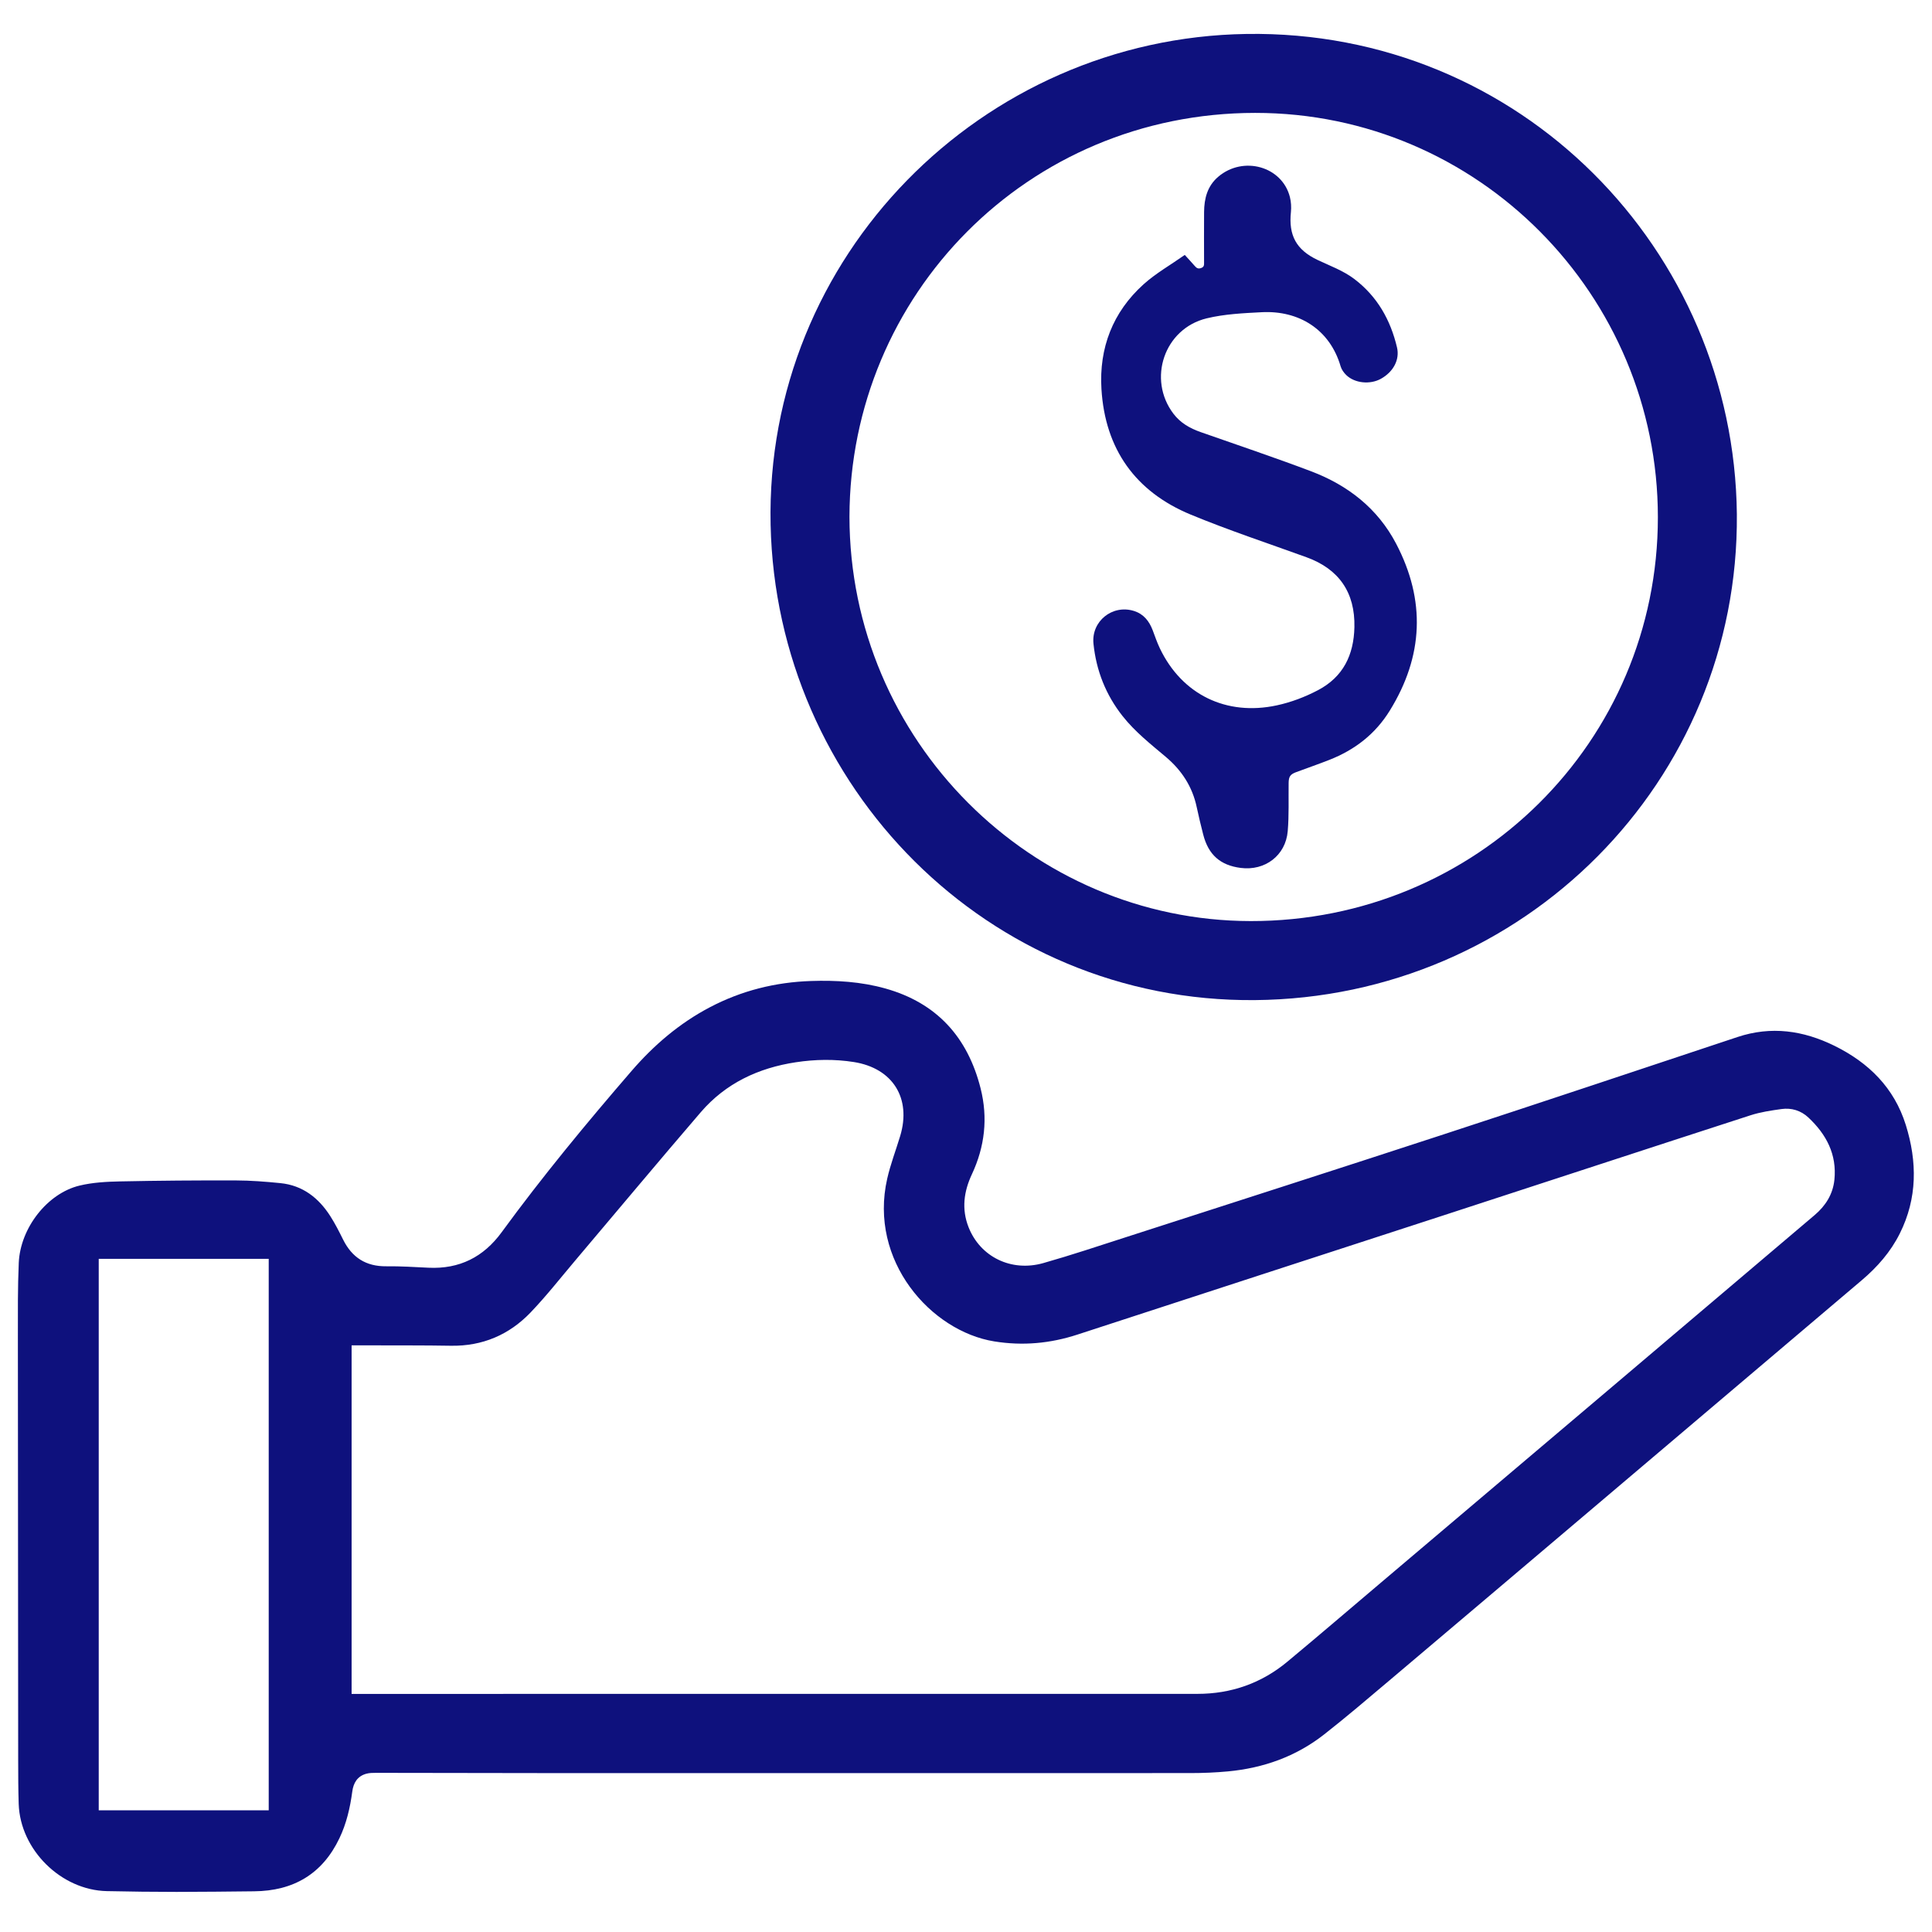 <?xml version="1.0" encoding="utf-8"?>
<!-- Generator: Adobe Illustrator 16.0.0, SVG Export Plug-In . SVG Version: 6.00 Build 0)  -->
<!DOCTYPE svg PUBLIC "-//W3C//DTD SVG 1.1//EN" "http://www.w3.org/Graphics/SVG/1.1/DTD/svg11.dtd">
<svg version="1.1" id="Isolation_Mode" xmlns="http://www.w3.org/2000/svg" xmlns:xlink="http://www.w3.org/1999/xlink" x="0px"
	 y="0px" width="250px" height="250px" viewBox="150 113.79 250 250" enable-background="new 150 113.79 250 250"
	 xml:space="preserve">
<g>
	<path fill-rule="evenodd" clip-rule="evenodd" fill="#0E117D" d="M253.025,343.23c-10.721,0-21.443,0.004-32.165-0.001
		c-7.399-0.005-14.798-0.027-22.197-0.033c-0.427,0-0.874,0.004-1.279,0.118c-1.146,0.325-1.651,1.179-1.802,2.312
		c-0.277,2.08-0.746,4.111-1.653,6.016c-2.212,4.65-5.968,6.836-11.051,6.882c-3.339,0.031-6.68,0.079-10.02,0.077
		c-3.012-0.002-6.024-0.035-9.036-0.101c-5.924-0.129-11.205-5.353-11.402-11.271c-0.061-1.841-0.064-3.685-0.067-5.526
		c-0.018-18.285-0.035-36.571-0.039-54.855c0-3.217-0.027-6.438,0.114-9.65c0.2-4.506,3.691-8.98,7.85-9.989
		c1.692-0.41,3.486-0.507,5.237-0.544c4.998-0.104,9.998-0.141,14.997-0.127c1.923,0.005,3.85,0.157,5.765,0.348
		c2.889,0.287,4.957,1.911,6.473,4.285c0.615,0.964,1.137,1.991,1.645,3.017c1.153,2.325,2.966,3.489,5.597,3.459
		c1.82-0.021,3.644,0.1,5.464,0.186c3.991,0.191,7.107-1.375,9.453-4.585c5.275-7.222,10.967-14.107,16.809-20.87
		c2.886-3.343,6.204-6.185,10.145-8.252c4.099-2.151,8.47-3.241,13.083-3.395c3.249-0.107,6.476,0.088,9.62,0.969
		c6.65,1.866,10.646,6.292,12.321,12.914c0.972,3.845,0.547,7.553-1.128,11.134c-1.041,2.225-1.352,4.494-0.426,6.843
		c1.507,3.827,5.509,5.82,9.668,4.643c3.601-1.021,7.154-2.212,10.72-3.361c13.687-4.417,27.382-8.813,41.053-13.285
		c12.698-4.153,25.372-8.387,38.051-12.605c4.363-1.451,8.512-0.856,12.555,1.134c4.439,2.188,7.727,5.437,9.229,10.24
		c1.486,4.759,1.507,9.48-0.773,14.046c-1.188,2.383-2.914,4.347-4.934,6.058c-11.565,9.807-23.133,19.613-34.701,29.416
		c-8.804,7.458-17.602,14.92-26.414,22.364c-2.802,2.366-5.593,4.752-8.479,7.012c-3.627,2.836-7.826,4.323-12.392,4.754
		c-1.627,0.153-3.269,0.219-4.906,0.22C287.014,343.235,270.021,343.23,253.025,343.23z M195.498,287.878
		c0,15.128,0,30.097,0,45.103c0.3,0,0.544,0,0.789,0c36.222,0,72.443,0.006,108.667-0.006c4.352,0,8.265-1.368,11.619-4.153
		c4.083-3.392,8.11-6.849,12.161-10.277c10.008-8.477,20.016-16.951,30.021-25.429c8.692-7.363,17.385-14.729,26.068-22.103
		c1.405-1.194,2.351-2.681,2.547-4.554c0.34-3.296-1.052-5.896-3.374-8.07c-0.953-0.892-2.175-1.271-3.473-1.089
		c-1.353,0.19-2.727,0.391-4.02,0.811c-13.196,4.273-26.374,8.601-39.562,12.897c-15.834,5.162-31.679,10.294-47.506,15.472
		c-3.539,1.157-7.104,1.481-10.779,0.887c-8.2-1.325-16.273-10.425-13.852-21.058c0.426-1.867,1.119-3.674,1.676-5.513
		c1.48-4.887-0.958-8.777-5.978-9.577c-2.512-0.398-5.021-0.353-7.526,0.027c-4.841,0.734-9.072,2.715-12.294,6.46
		c-5.451,6.341-10.805,12.763-16.206,19.143c-1.919,2.268-3.756,4.615-5.805,6.758c-2.785,2.911-6.25,4.393-10.345,4.322
		c-3.504-0.061-7.01-0.038-10.515-0.051C197.041,287.876,196.269,287.878,195.498,287.878z M184.772,348.041
		c0-23.822,0-47.582,0-71.359c-7.358,0-14.663,0-21.996,0c0,23.802,0,47.565,0,71.359
		C170.116,348.041,177.423,348.041,184.772,348.041z"/>
	<path fill-rule="evenodd" clip-rule="evenodd" fill="#0E117D" d="M374.749,180.323c0.298,34.547-27.57,62.574-62.369,62.881
		c-34.566,0.304-61.936-27.668-62.663-61.512c-0.747-34.756,27.359-62.977,61.563-63.508
		C346.708,117.633,374.393,146.14,374.749,180.323z M259.92,180.643c0.035,28.973,23.55,52.296,51.918,52.334
		c29.212,0.038,52.687-23.236,52.691-52.248c0.005-28.729-23.228-52.339-52.106-52.33
		C282.941,128.408,259.983,151.971,259.92,180.643z"/>
	<path fill-rule="evenodd" clip-rule="evenodd" fill="#0E117D" d="M303.31,146.778c0.485,0.537,0.892,0.968,1.28,1.416
		c0.228,0.262,0.426,0.427,0.833,0.279c0.408-0.147,0.383-0.406,0.383-0.717c-0.003-2.173-0.016-4.347,0.002-6.52
		c0.014-1.757,0.418-3.371,1.834-4.575c3.237-2.752,8.265-1.343,9.269,2.623c0.156,0.622,0.198,1.306,0.134,1.944
		c-0.315,3.013,0.686,4.885,3.438,6.194c1.625,0.772,3.327,1.378,4.782,2.483c2.959,2.252,4.665,5.284,5.506,8.835
		c0.382,1.61-0.492,3.186-2.09,4.07c-1.391,0.769-3.377,0.578-4.475-0.486c-0.313-0.303-0.604-0.707-0.725-1.115
		c-1.397-4.8-5.407-7.27-10.217-7.019c-2.385,0.125-4.818,0.235-7.124,0.794c-5.493,1.333-7.691,7.87-4.296,12.343
		c0.897,1.187,2.127,1.886,3.507,2.371c4.767,1.676,9.561,3.282,14.286,5.069c4.764,1.801,8.631,4.8,11.029,9.389
		c3.832,7.33,3.531,14.532-0.83,21.589c-1.88,3.045-4.529,5.075-7.801,6.365c-1.43,0.562-2.879,1.064-4.317,1.597
		c-0.752,0.279-0.957,0.576-0.968,1.373c-0.029,2.089,0.059,4.188-0.118,6.265c-0.266,3.144-2.935,5.155-6.073,4.755
		c-2.649-0.336-4.195-1.701-4.865-4.327c-0.299-1.169-0.586-2.342-0.835-3.523c-0.557-2.656-1.949-4.788-4.004-6.518
		c-1.957-1.652-3.974-3.238-5.578-5.264c-2.182-2.756-3.424-5.9-3.781-9.383c-0.3-2.906,2.453-5.112,5.24-4.237
		c1.258,0.395,1.977,1.319,2.427,2.508c0.296,0.783,0.564,1.582,0.927,2.336c2.859,5.979,8.598,8.77,15.106,7.376
		c1.875-0.402,3.65-1.079,5.343-1.964c3.281-1.722,4.643-4.57,4.722-8.161c0.099-4.48-1.992-7.521-6.205-9.047
		c-5.001-1.813-10.061-3.485-14.973-5.516c-7.173-2.966-11.086-8.498-11.555-16.251c-0.321-5.308,1.46-9.951,5.445-13.546
		C299.571,149.146,301.489,148.06,303.31,146.778z"/>
</g>
</svg>
